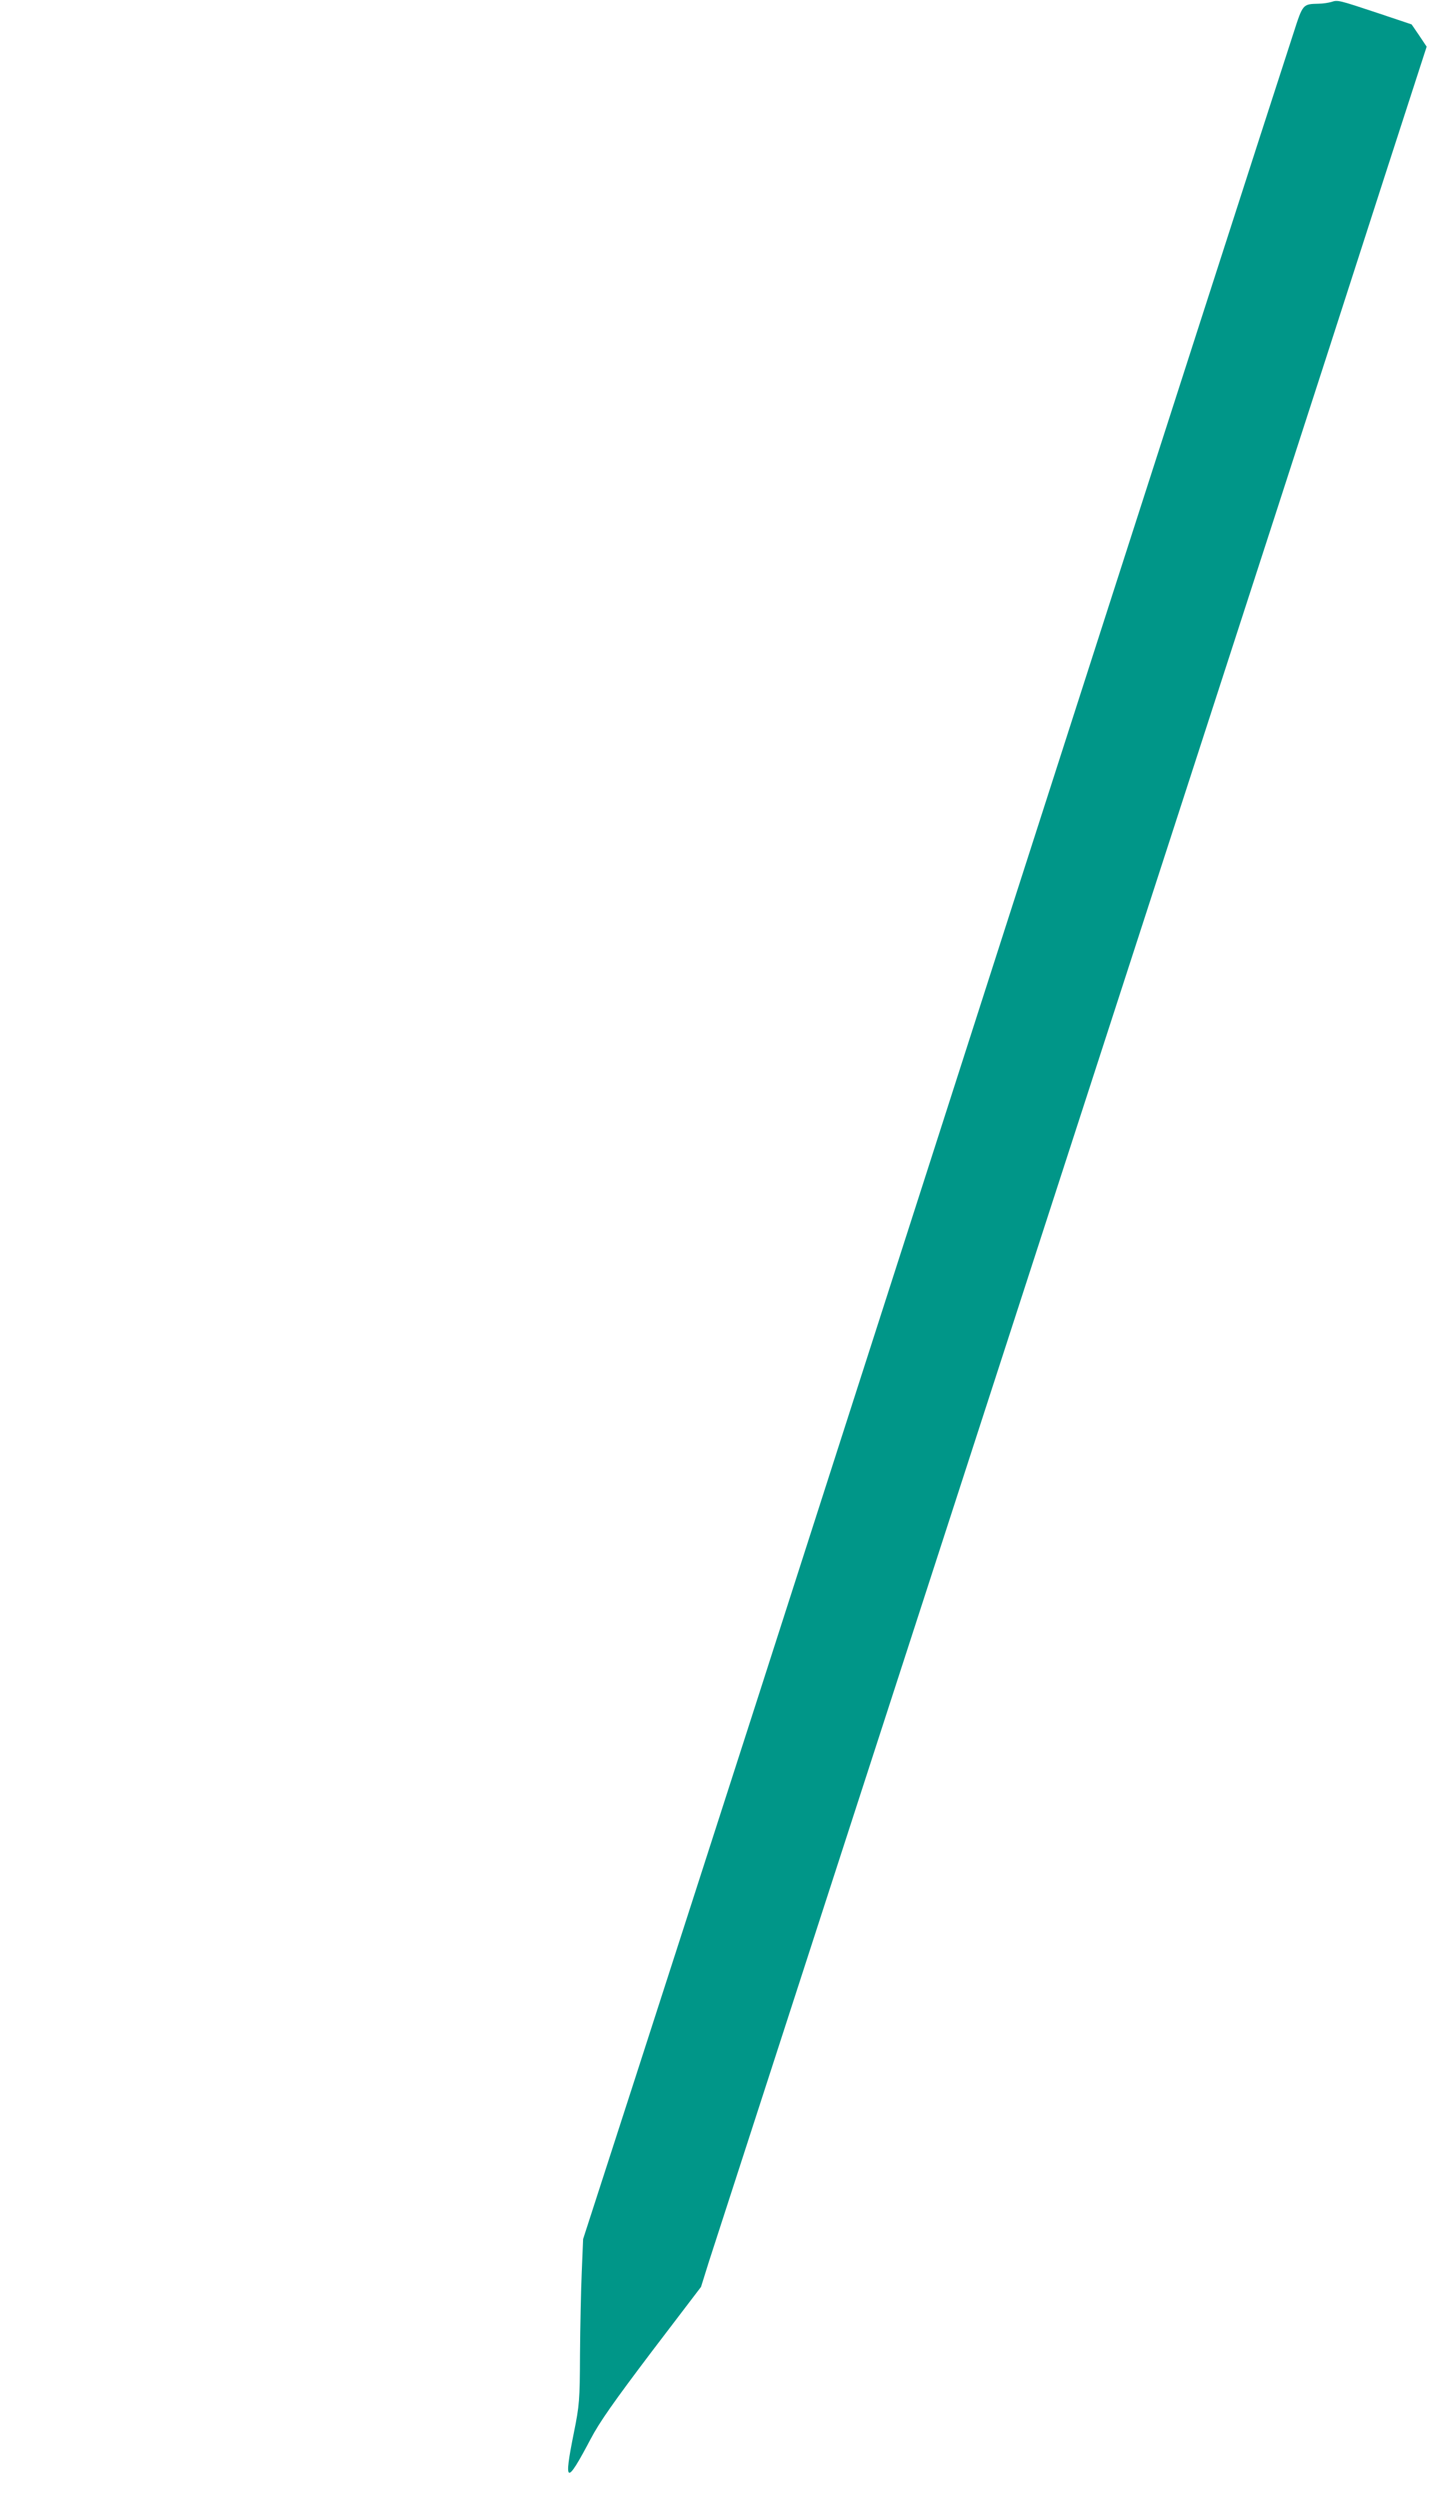 <?xml version="1.0" standalone="no"?>
<!DOCTYPE svg PUBLIC "-//W3C//DTD SVG 20010904//EN"
 "http://www.w3.org/TR/2001/REC-SVG-20010904/DTD/svg10.dtd">
<svg version="1.0" xmlns="http://www.w3.org/2000/svg"
 width="732pt" height="1280pt" viewBox="0 0 732 1280"
 preserveAspectRatio="xMidYMid meet">
<g transform="translate(0,1280) scale(0.1,-0.1)"
fill="#009688" stroke="none">
<path d="M6820 12790 c-14 -4 -43 -9 -65 -9 -82 -2 -81 -1 -129 -150 -134
-411 -661 -2046 -1478 -4586 -505 -1573 -1079 -3355 -1273 -3960 -195 -605
-474 -1471 -621 -1925 l-267 -825 -7 -170 c-4 -93 -8 -283 -9 -421 -1 -237 -3
-259 -31 -399 -54 -267 -40 -272 85 -35 46 88 121 194 313 448 l253 332 40
128 c44 137 1161 3580 2349 7242 408 1257 779 2402 825 2545 46 143 178 552
293 908 l210 648 -38 57 -39 57 -173 58 c-202 67 -205 68 -238 57z"/>
</g>
</svg>

